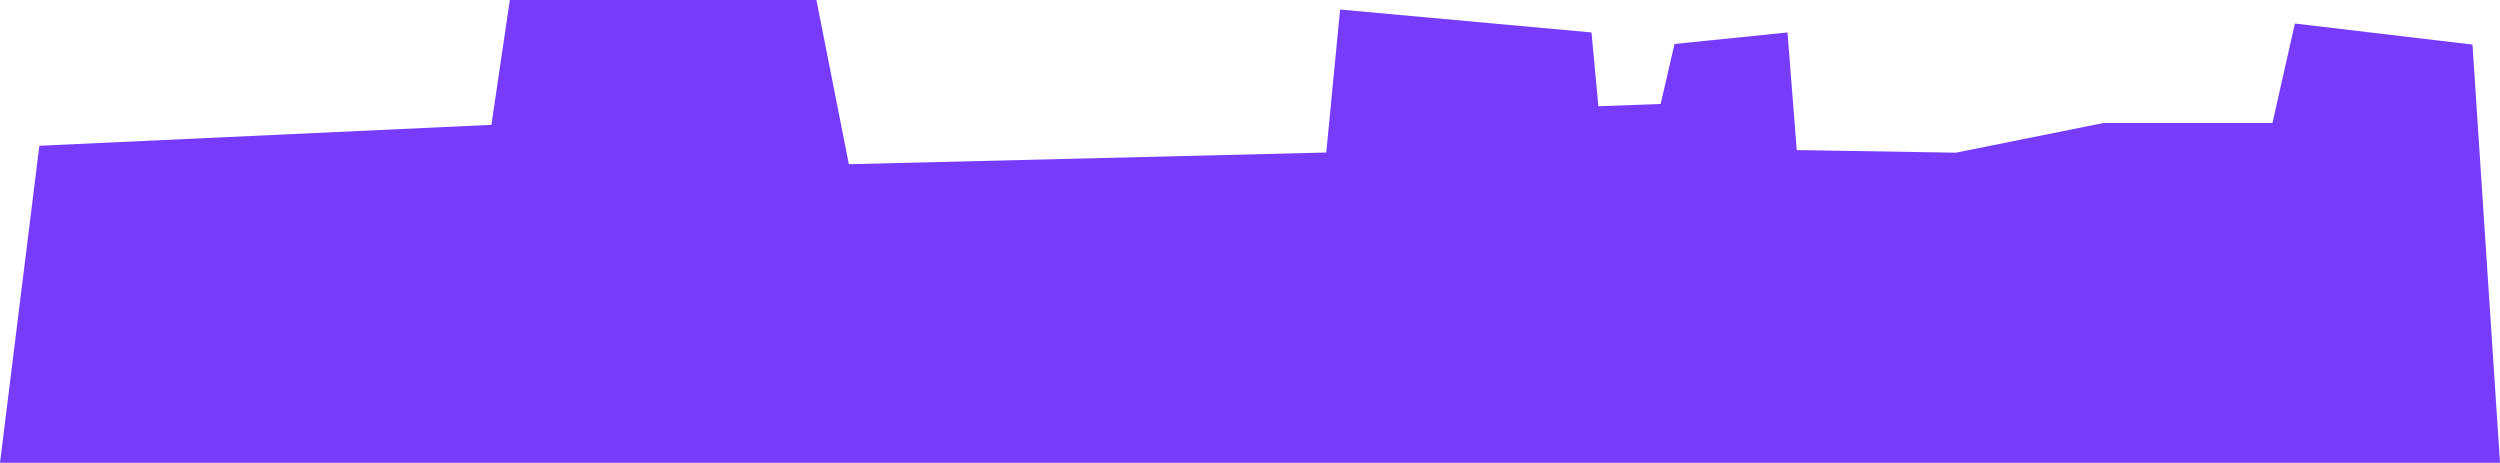 <svg xmlns="http://www.w3.org/2000/svg" viewBox="0 0 1626 301"><title>city--3</title><path fill="#773bfc" d="M1626 301H0L25.6 94.8l294-13.6 12-81.2H531l21.1 106.8 310.5-7.6 9-93 163.5 14.9 4.5 48 40.5-1.5 9-39 73.5-7.5 6 76.5 103.5 1.7 96-19.3H1478l14.6-64.7L1608.1 29l17.9 272z"/></svg>